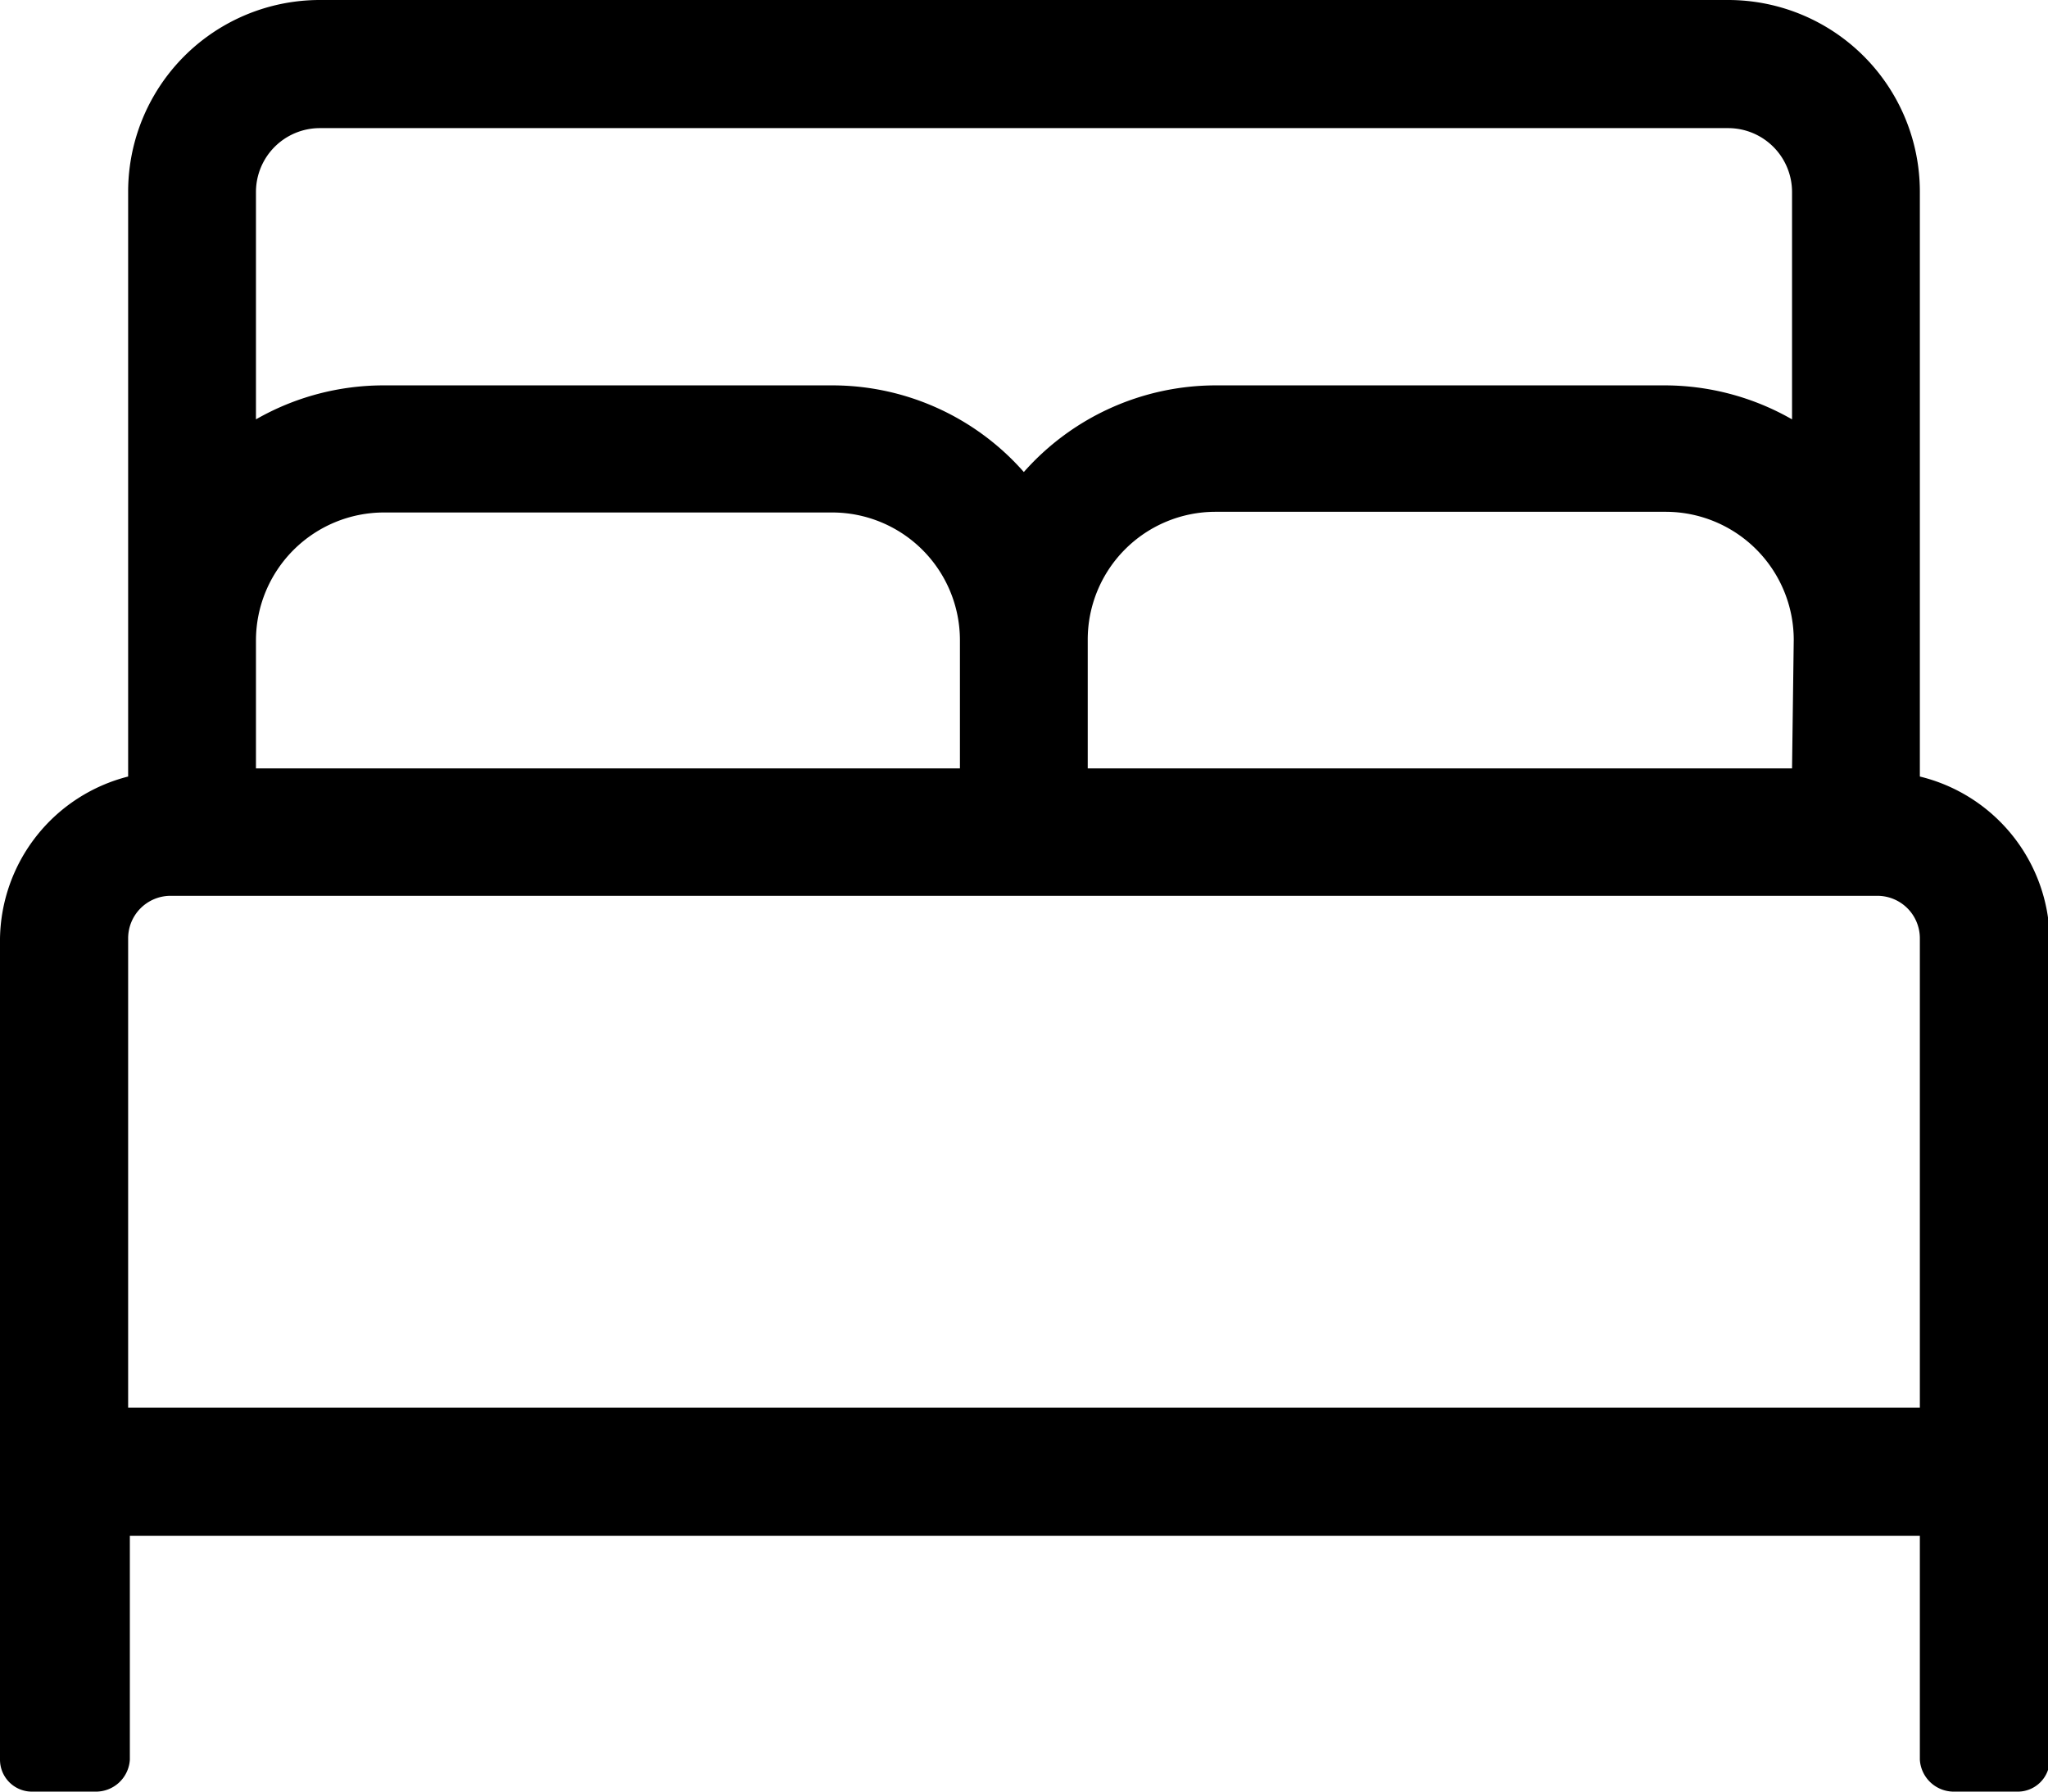 <svg id="Calque_1" data-name="Calque 1" xmlns="http://www.w3.org/2000/svg" viewBox="0 0 60.25 52.72"><path d="M56.48,22.85V5.65A5.64,5.64,0,0,0,50.84,0H9.41A5.64,5.64,0,0,0,3.77,5.65v17.2A5,5,0,0,0,0,27.62V51.78a.94.94,0,0,0,.94.94H2.82a1,1,0,0,0,1-.94V45.19H56.48v6.59a1,1,0,0,0,1,.94h1.88a.94.94,0,0,0,.94-.94V27.62A5,5,0,0,0,56.48,22.85Zm-48.95-4a3.77,3.77,0,0,1,3.77-3.77H24.48a3.76,3.76,0,0,1,3.76,3.77v3.76H7.53Zm45.19,3.76H32V18.83a3.76,3.76,0,0,1,3.76-3.77H49a3.77,3.77,0,0,1,3.77,3.77ZM9.41,3.77H50.84a1.88,1.88,0,0,1,1.88,1.88v6.69a7.55,7.55,0,0,0-3.77-1H35.77a7.54,7.54,0,0,0-5.65,2.55,7.5,7.5,0,0,0-5.64-2.55H11.3a7.55,7.55,0,0,0-3.77,1V5.65A1.88,1.88,0,0,1,9.41,3.77ZM3.77,41.42V27.62A1.25,1.25,0,0,1,5,26.36H55.23a1.25,1.25,0,0,1,1.25,1.26v13.8Z" transform="translate(0 0)"/></svg>